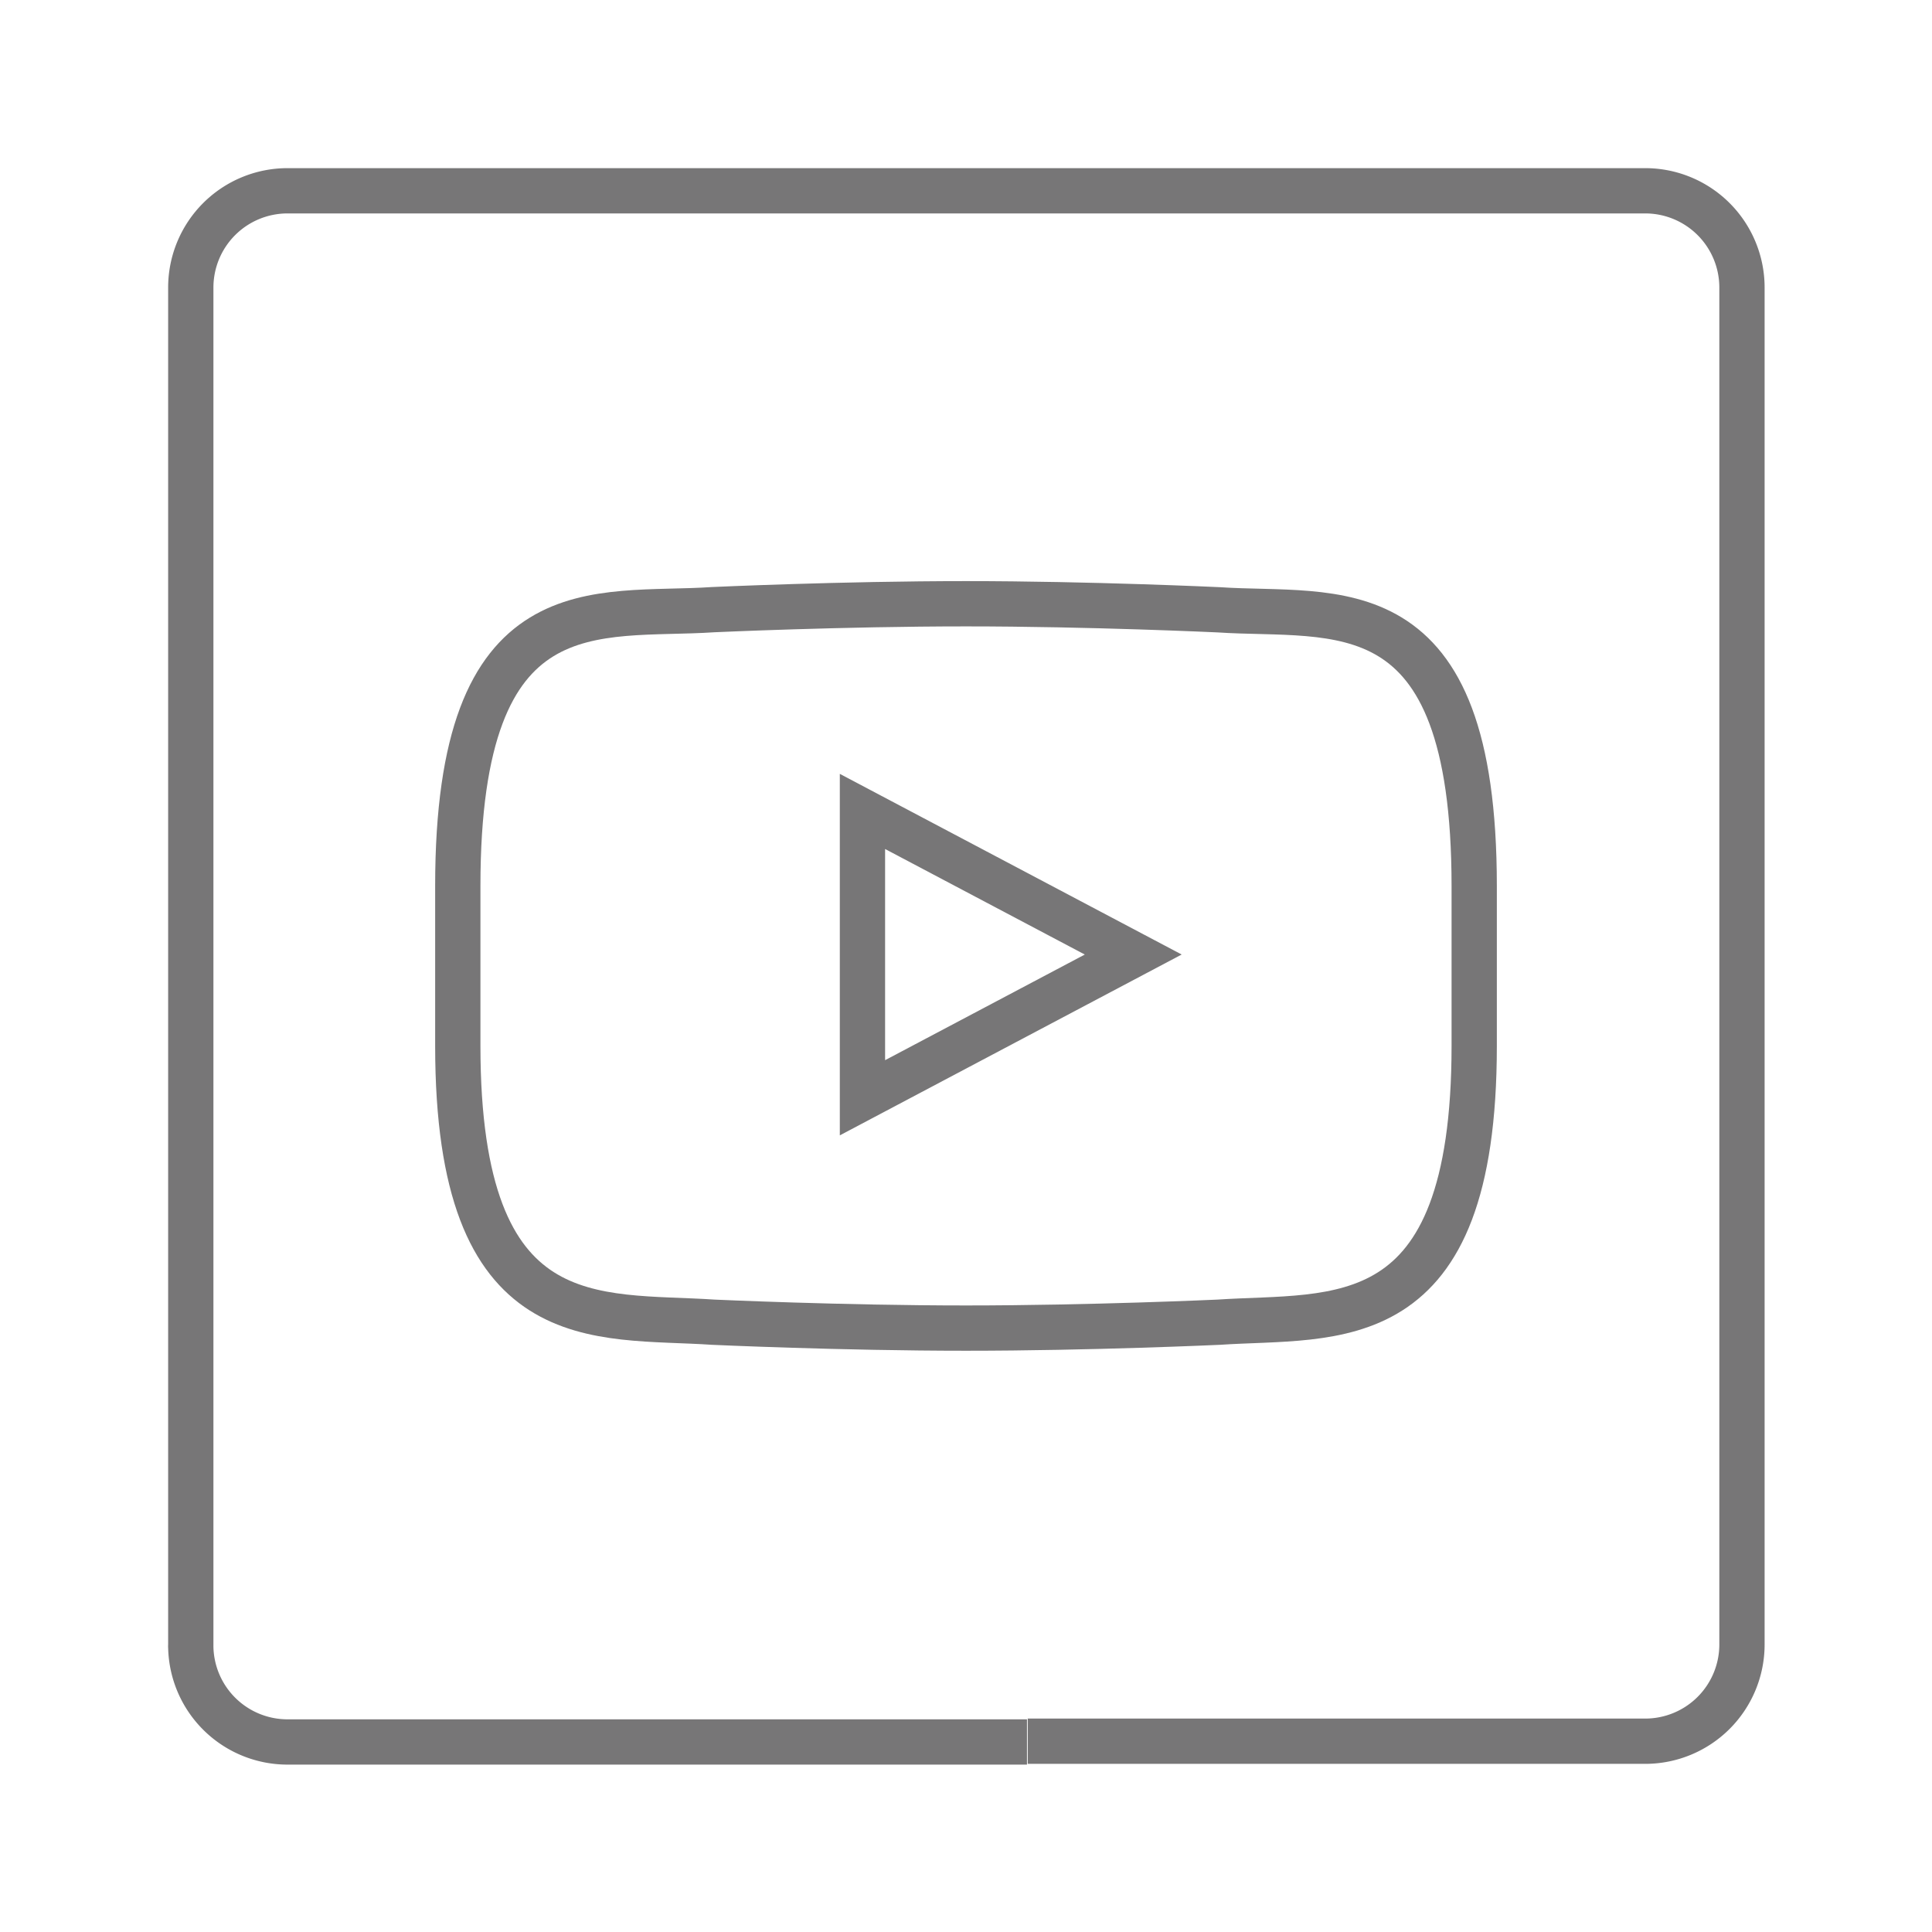 <svg xmlns="http://www.w3.org/2000/svg" viewBox="0 0 128 128" aria-hidden="true" style="fill:rgba(0,0,0,0);" width="128px" height="128px"><defs><linearGradient class="cerosgradient" data-cerosgradient="true" id="CerosGradient_id217de7837" gradientUnits="userSpaceOnUse" x1="50%" y1="100%" x2="50%" y2="0%"><stop offset="0%" stop-color="#d1d1d1"/><stop offset="100%" stop-color="#d1d1d1"/></linearGradient><linearGradient/><style>.cls-1-63564e12a2ebc,.cls-2-63564e12a2ebc{fill:none;stroke:#777677;}.cls-2-63564e12a2ebc{stroke-width:3px;}.cls-1-63564e12a2ebc{stroke-width:3px;}</style></defs><g id="Layer_163564e12a2ebc" data-name="Layer 1"><path class="cls-1-63564e12a2ebc" d="M68.09,115.36H109a6.41,6.41,0,0,0,6.41-6.41V19.05A6.41,6.41,0,0,0,109,12.64H19.05a6.41,6.41,0,0,0-6.41,6.41V109a.57.57,0,0,0,0,.13,6.41,6.41,0,0,0,6.4,6.28h49" style="fill:rgba(0,0,0,0);"/><polygon class="cls-2-63564e12a2ebc" points="57.14 53.76 57.14 72.73 75.08 63.24 57.14 53.76" style="fill:rgba(0,0,0,0);"/><path class="cls-2-63564e12a2ebc" d="M64,40c-8.24,0-16.73.39-16.73.39-7.76.52-16.94-1.81-16.94,18.31V69.29c0,19.47,9.18,17.79,16.94,18.31,0,0,8.49.39,16.73.39s16.73-.39,16.73-.39c7.76-.52,16.94,1.16,16.94-18.31V58.71c0-20.12-9.18-17.79-16.94-18.31C80.73,40.4,72.24,40,64,40Z" style="fill:rgba(0,0,0,0);"/></g></svg>